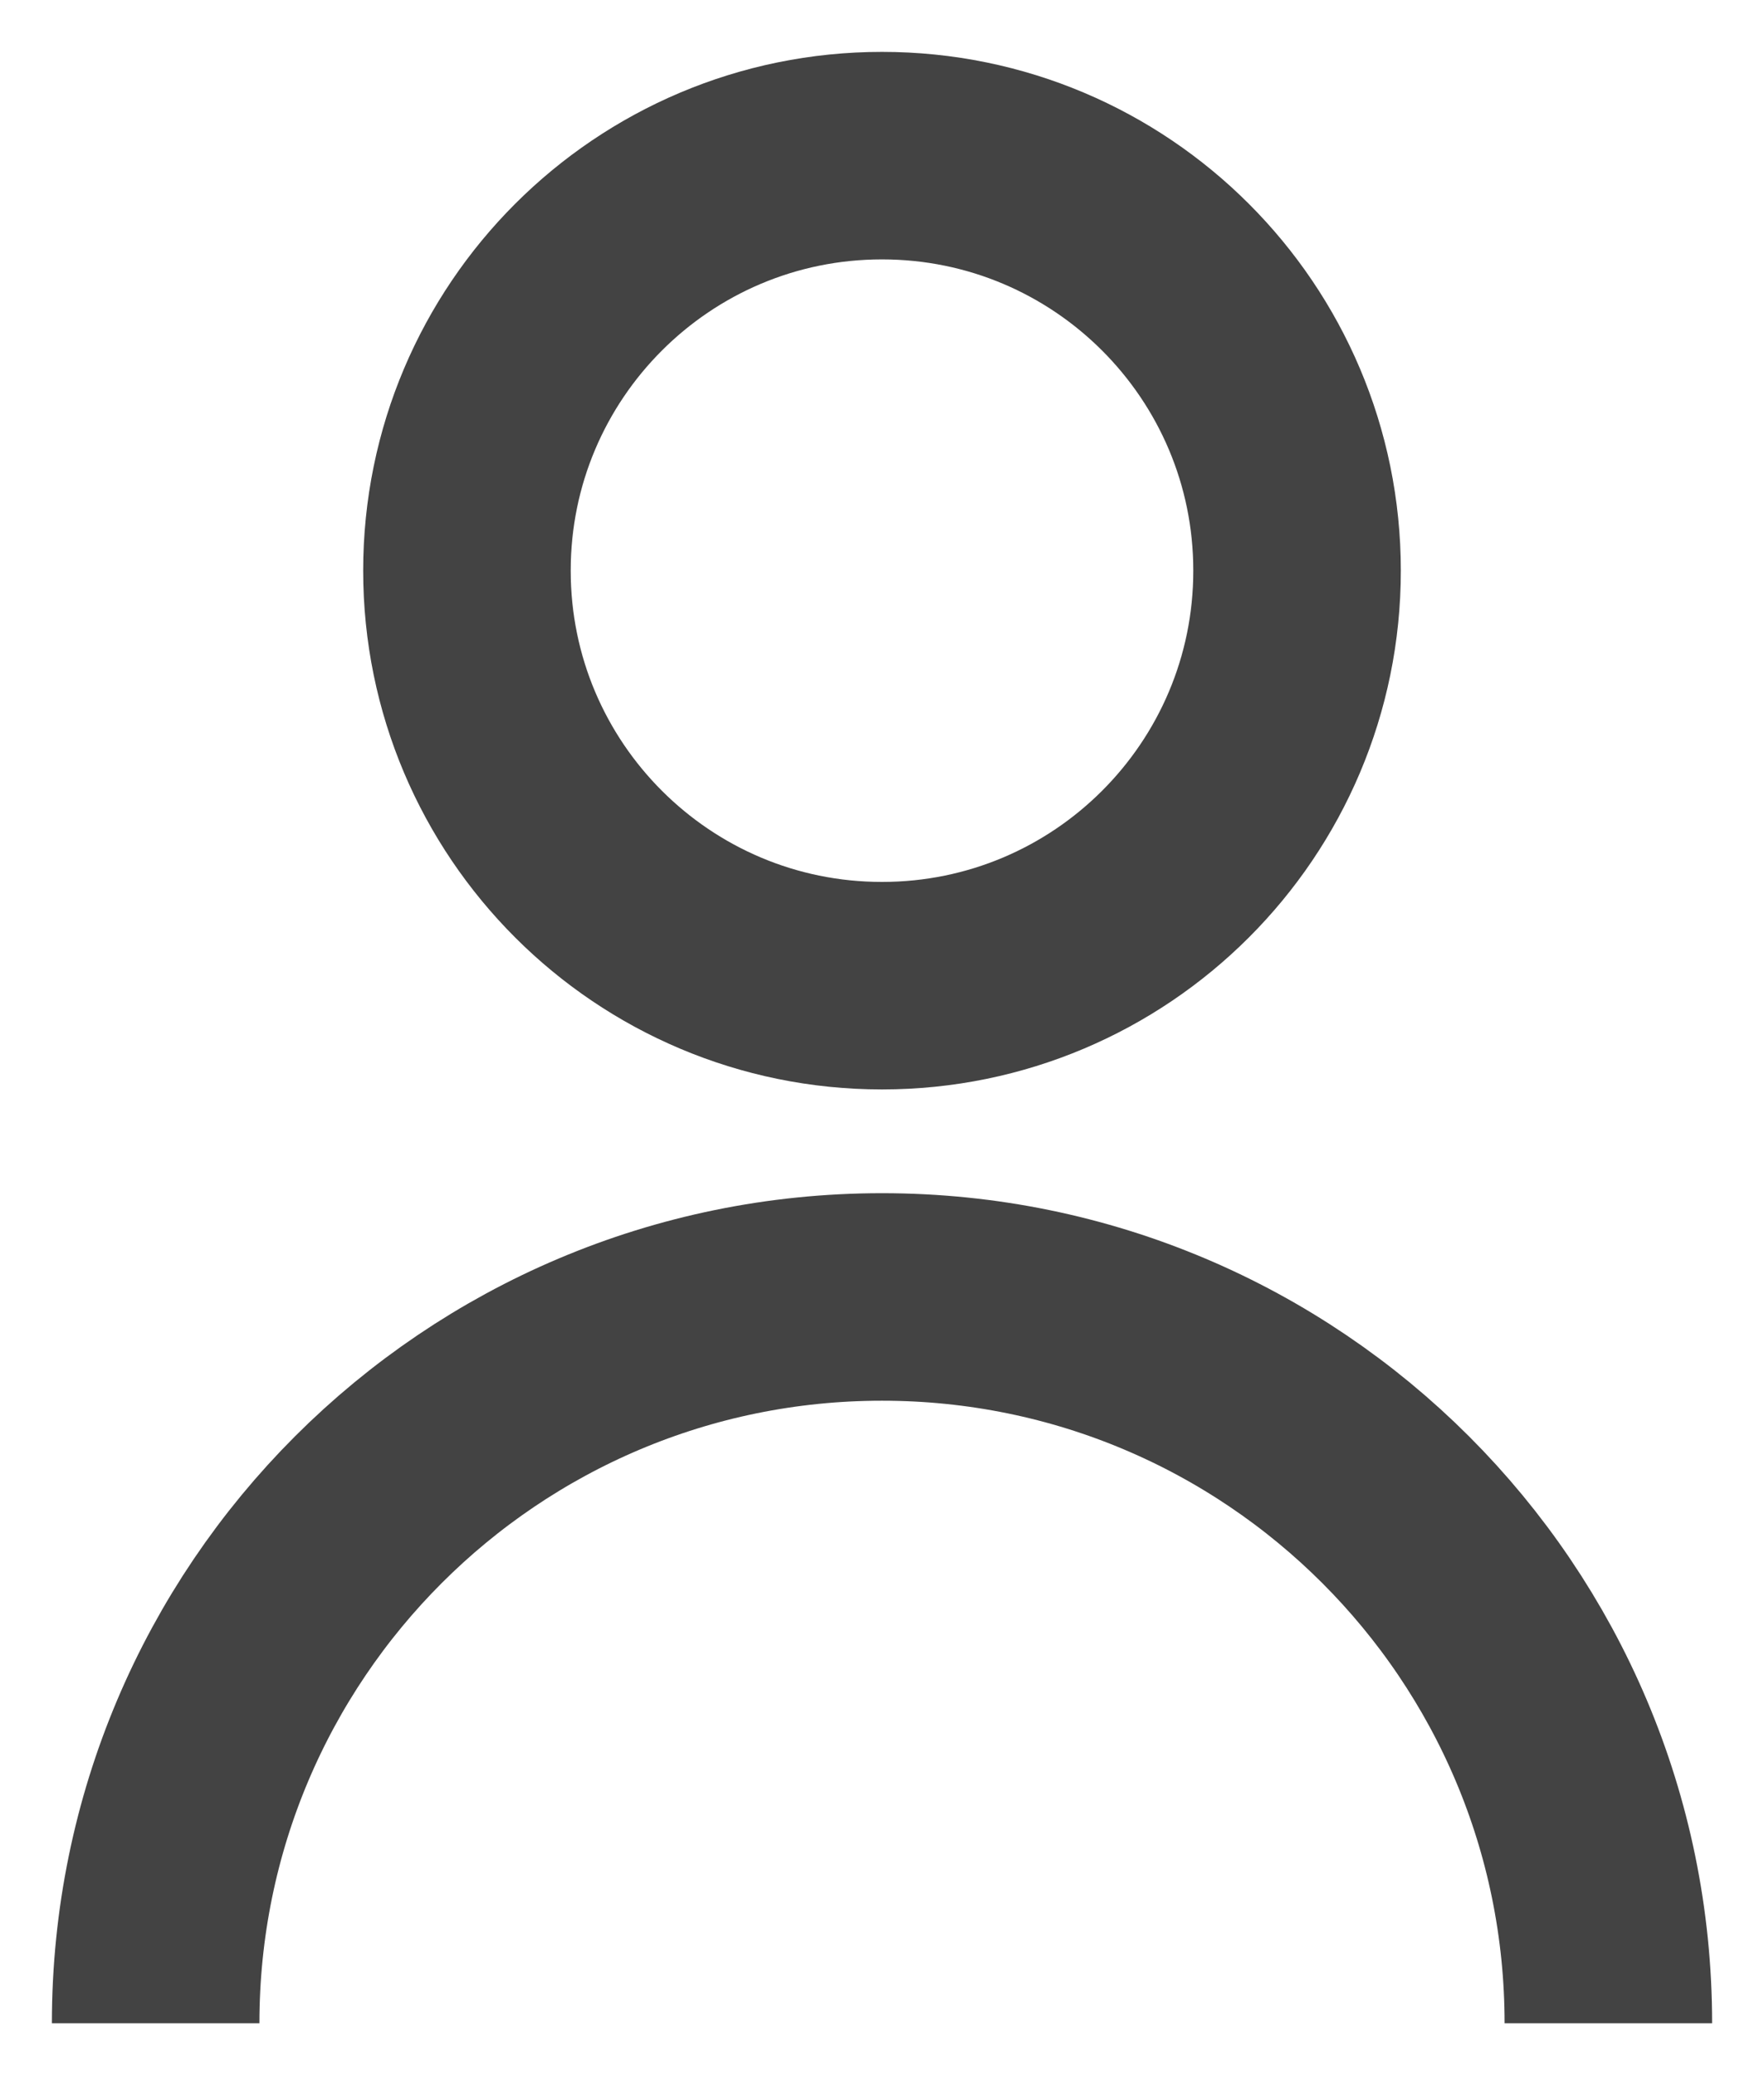<?xml version="1.0" encoding="UTF-8"?> <svg xmlns="http://www.w3.org/2000/svg" width="17" height="20" viewBox="0 0 17 20" fill="none"><path d="M15.5 19.5C15.5 15.634 12.366 12.5 8.5 12.5C4.634 12.5 1.5 15.634 1.5 19.5M8.5 9.5C6.291 9.5 4.5 7.709 4.5 5.5C4.5 3.291 6.291 1.5 8.5 1.5C10.709 1.5 12.5 3.291 12.5 5.5C12.5 7.709 10.709 9.5 8.5 9.5Z" stroke="#434343" stroke-width="2"></path></svg> 